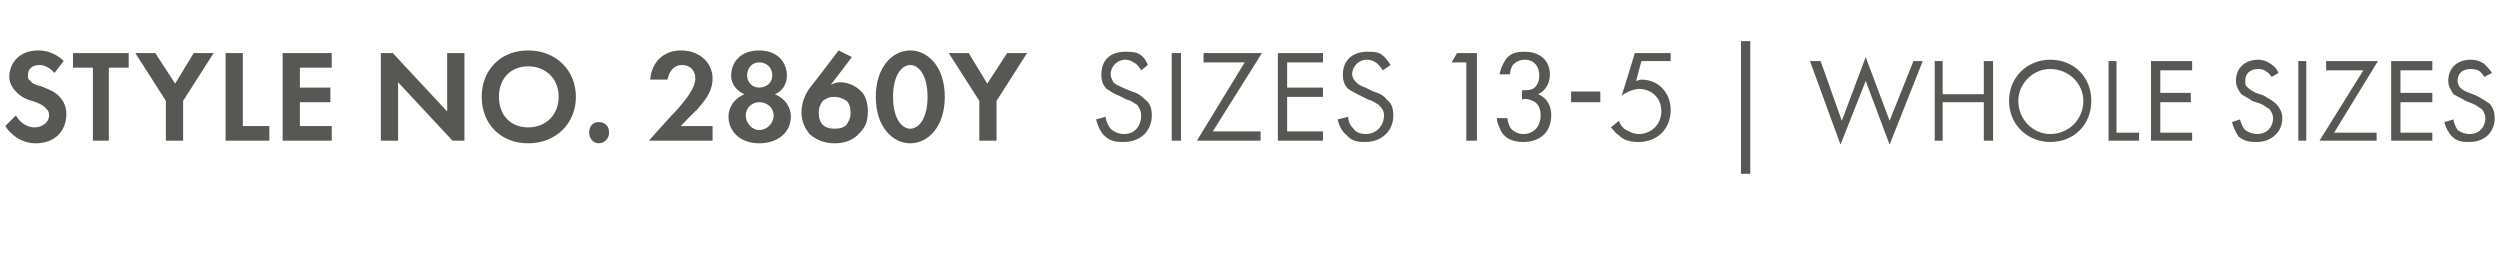<?xml version="1.0" standalone="no"?><!DOCTYPE svg PUBLIC "-//W3C//DTD SVG 1.1//EN" "http://www.w3.org/Graphics/SVG/1.1/DTD/svg11.dtd"><svg xmlns="http://www.w3.org/2000/svg" version="1.1" width="188.4px" height="19.4px" viewBox="0 -3 188.4 19.4" style="top:-3px">  <desc>STYLE NO. 2860y SIZES 13 5 | WHOLE SIZES</desc>  <defs/>  <g id="Polygon386784">    <path d="M 4.1 2.5 C 3.7 2 3.2 1.9 3 1.9 C 2.3 1.9 2.1 2.3 2.1 2.7 C 2.1 2.8 2.1 3 2.3 3.1 C 2.4 3.3 2.7 3.4 3.1 3.5 C 3.6 3.7 4.1 3.9 4.4 4.2 C 4.7 4.5 5 4.9 5 5.6 C 5 6.9 4.1 7.8 2.7 7.8 C 1.5 7.8 0.7 7 0.4 6.5 C 0.4 6.5 1.2 5.7 1.2 5.7 C 1.6 6.4 2.2 6.6 2.6 6.6 C 3.2 6.6 3.7 6.2 3.7 5.7 C 3.7 5.4 3.6 5.3 3.4 5.1 C 3.2 4.9 2.8 4.7 2.4 4.6 C 2 4.5 1.6 4.3 1.3 4 C 1.1 3.8 0.7 3.4 0.7 2.8 C 0.7 1.8 1.4 0.8 2.9 0.8 C 3.3 0.8 4.1 0.9 4.8 1.6 C 4.8 1.6 4.1 2.5 4.1 2.5 Z M 8.2 2.1 L 8.2 7.6 L 7 7.6 L 7 2.1 L 5.5 2.1 L 5.5 1 L 9.7 1 L 9.7 2.1 L 8.2 2.1 Z M 12.5 4.6 L 10.2 1 L 11.7 1 L 13.2 3.3 L 14.6 1 L 16.1 1 L 13.8 4.6 L 13.8 7.6 L 12.5 7.6 L 12.5 4.6 Z M 18.3 1 L 18.3 6.5 L 20.3 6.5 L 20.3 7.6 L 17 7.6 L 17 1 L 18.3 1 Z M 25 2.1 L 22.6 2.1 L 22.6 3.6 L 24.9 3.6 L 24.9 4.7 L 22.6 4.7 L 22.6 6.5 L 25 6.5 L 25 7.6 L 21.3 7.6 L 21.3 1 L 25 1 L 25 2.1 Z M 28.7 7.6 L 28.7 1 L 29.6 1 L 33.7 5.4 L 33.7 1 L 35 1 L 35 7.6 L 34.1 7.6 L 30 3.2 L 30 7.6 L 28.7 7.6 Z M 43.4 4.3 C 43.4 6.3 41.9 7.8 39.8 7.8 C 37.7 7.8 36.3 6.3 36.3 4.3 C 36.3 2.3 37.7 0.8 39.8 0.8 C 41.9 0.8 43.4 2.3 43.4 4.3 Z M 42.1 4.3 C 42.1 2.9 41.1 2 39.8 2 C 38.5 2 37.6 2.9 37.6 4.3 C 37.6 5.7 38.5 6.6 39.8 6.6 C 41.1 6.6 42.1 5.7 42.1 4.3 Z M 45.1 6.2 C 45.6 6.2 45.9 6.5 45.9 7 C 45.9 7.4 45.6 7.8 45.1 7.8 C 44.7 7.8 44.4 7.4 44.4 7 C 44.4 6.5 44.7 6.2 45.1 6.2 Z M 50.9 5.4 C 51 5.3 51.8 4.4 52 4 C 52.2 3.7 52.4 3.3 52.4 2.9 C 52.4 2.3 52 1.9 51.4 1.9 C 50.7 1.9 50.4 2.5 50.3 3 C 50.3 3 49 3 49 3 C 49.1 1.7 50 0.8 51.3 0.8 C 52.9 0.8 53.7 1.9 53.7 2.9 C 53.7 4 53 4.7 52.5 5.3 C 52.48 5.26 51.3 6.5 51.3 6.5 L 53.7 6.5 L 53.7 7.6 L 48.9 7.6 C 48.9 7.6 50.86 5.4 50.9 5.4 Z M 58.4 4.1 C 59.1 4.4 59.6 5 59.6 5.8 C 59.6 6.9 58.7 7.8 57.2 7.8 C 55.8 7.8 54.9 6.9 54.9 5.8 C 54.9 5 55.4 4.4 56.1 4.1 C 55.6 3.9 55.1 3.4 55.1 2.7 C 55.1 1.7 55.8 0.8 57.2 0.8 C 58.6 0.8 59.3 1.7 59.3 2.7 C 59.3 3.4 58.9 3.9 58.4 4.1 C 58.4 4.1 58.4 4.1 58.4 4.1 Z M 57.2 3.6 C 57.8 3.6 58.2 3.2 58.2 2.7 C 58.2 2.1 57.8 1.7 57.2 1.7 C 56.7 1.7 56.3 2.1 56.3 2.7 C 56.3 3.2 56.7 3.6 57.2 3.6 C 57.2 3.6 57.2 3.6 57.2 3.6 Z M 57.2 6.8 C 57.8 6.8 58.3 6.3 58.3 5.7 C 58.3 5.1 57.8 4.7 57.2 4.7 C 56.7 4.7 56.2 5.1 56.2 5.7 C 56.2 6.3 56.7 6.8 57.2 6.8 C 57.2 6.8 57.2 6.8 57.2 6.8 Z M 64.2 1.3 C 64.2 1.3 62.61 3.4 62.6 3.4 C 62.8 3.3 63 3.2 63.3 3.2 C 63.8 3.2 64.4 3.4 64.8 3.8 C 65.2 4.1 65.4 4.7 65.4 5.4 C 65.4 6 65.3 6.5 64.8 7 C 64.3 7.6 63.6 7.8 62.9 7.8 C 62.2 7.8 61.6 7.6 61 7.1 C 60.7 6.7 60.4 6.2 60.4 5.5 C 60.4 4.7 60.7 4 61.2 3.4 C 61.22 3.4 63.2 0.8 63.2 0.8 L 64.2 1.3 Z M 63.8 6.4 C 63.9 6.2 64.1 6 64.1 5.5 C 64.1 5.1 64 4.8 63.8 4.6 C 63.5 4.4 63.2 4.3 62.9 4.3 C 62.5 4.3 62.3 4.4 62 4.6 C 61.8 4.9 61.7 5.1 61.7 5.5 C 61.7 5.9 61.8 6.2 62 6.4 C 62.2 6.6 62.5 6.7 62.9 6.7 C 63.3 6.7 63.6 6.6 63.8 6.4 Z M 66 4.3 C 66 2 67.3 0.8 68.6 0.8 C 69.9 0.8 71.2 2 71.2 4.3 C 71.2 6.6 69.9 7.8 68.6 7.8 C 67.3 7.8 66 6.6 66 4.3 Z M 67.3 4.3 C 67.3 6 68 6.7 68.6 6.7 C 69.2 6.7 69.9 6 69.9 4.3 C 69.9 2.6 69.2 1.9 68.6 1.9 C 68 1.9 67.3 2.6 67.3 4.3 Z M 73.8 4.6 L 71.5 1 L 73 1 L 74.4 3.3 L 75.9 1 L 77.4 1 L 75.1 4.6 L 75.1 7.6 L 73.8 7.6 L 73.8 4.6 Z M 86 2.3 C 85.9 2.1 85.7 1.9 85.6 1.8 C 85.4 1.7 85.2 1.5 84.8 1.5 C 84.2 1.5 83.7 2 83.7 2.6 C 83.7 2.8 83.8 3 83.9 3.2 C 84.1 3.4 84.4 3.5 84.6 3.6 C 84.6 3.6 85.3 3.9 85.3 3.9 C 85.7 4 86 4.2 86.3 4.5 C 86.7 4.8 86.8 5.2 86.8 5.7 C 86.8 6.9 85.9 7.7 84.7 7.7 C 84.2 7.7 83.7 7.7 83.2 7.2 C 82.9 6.9 82.7 6.4 82.6 6 C 82.6 6 83.3 5.8 83.3 5.8 C 83.4 6.2 83.5 6.5 83.7 6.7 C 84 7 84.4 7.1 84.7 7.1 C 85.6 7.1 86 6.4 86 5.7 C 86 5.4 85.9 5.2 85.7 4.9 C 85.5 4.8 85.3 4.6 84.9 4.5 C 84.9 4.5 84.3 4.2 84.3 4.2 C 84 4.1 83.7 3.9 83.4 3.7 C 83.1 3.4 83 3.1 83 2.6 C 83 1.5 83.7 0.9 84.8 0.9 C 85.2 0.9 85.6 0.9 85.9 1.1 C 86.2 1.3 86.4 1.6 86.5 1.9 C 86.5 1.9 86 2.3 86 2.3 Z M 89 1 L 89 7.6 L 88.3 7.6 L 88.3 1 L 89 1 Z M 91.4 6.9 L 95 6.9 L 95 7.6 L 90.2 7.6 L 93.8 1.7 L 90.7 1.7 L 90.7 1 L 95.1 1 L 91.4 6.9 Z M 99.7 1.7 L 97 1.7 L 97 3.6 L 99.7 3.6 L 99.7 4.3 L 97 4.3 L 97 6.9 L 99.7 6.9 L 99.7 7.6 L 96.3 7.6 L 96.3 1 L 99.7 1 L 99.7 1.7 Z M 104.2 2.3 C 104.1 2.1 103.9 1.9 103.8 1.8 C 103.7 1.7 103.4 1.5 103 1.5 C 102.4 1.5 101.9 2 101.9 2.6 C 101.9 2.8 102 3 102.2 3.2 C 102.4 3.4 102.6 3.5 102.9 3.6 C 102.9 3.6 103.5 3.9 103.5 3.9 C 103.9 4 104.3 4.2 104.5 4.5 C 104.9 4.8 105 5.2 105 5.7 C 105 6.9 104.1 7.7 102.9 7.7 C 102.5 7.7 101.9 7.7 101.5 7.2 C 101.1 6.9 100.9 6.4 100.8 6 C 100.8 6 101.6 5.8 101.6 5.8 C 101.6 6.2 101.8 6.5 102 6.7 C 102.2 7 102.6 7.1 102.9 7.1 C 103.8 7.1 104.3 6.4 104.3 5.7 C 104.3 5.4 104.2 5.2 103.9 4.9 C 103.7 4.8 103.5 4.6 103.1 4.5 C 103.1 4.5 102.5 4.2 102.5 4.2 C 102.3 4.1 101.9 3.9 101.6 3.7 C 101.3 3.4 101.2 3.1 101.2 2.6 C 101.2 1.5 102 0.9 103 0.9 C 103.5 0.9 103.8 0.9 104.1 1.1 C 104.4 1.3 104.6 1.6 104.8 1.9 C 104.8 1.9 104.2 2.3 104.2 2.3 Z M 110.5 1.7 L 109.4 1.7 L 109.8 1 L 111.3 1 L 111.3 7.6 L 110.5 7.6 L 110.5 1.7 Z M 113 2.6 C 113.1 2.2 113.2 1.9 113.4 1.6 C 113.8 0.9 114.5 0.9 114.9 0.9 C 116.2 0.9 116.8 1.7 116.8 2.6 C 116.8 3.1 116.6 3.8 115.9 4.1 C 116.2 4.2 116.9 4.6 116.9 5.7 C 116.9 7 116 7.7 114.8 7.7 C 114.1 7.7 113.3 7.5 113 6.6 C 112.9 6.4 112.8 6.1 112.8 5.9 C 112.8 5.9 113.6 5.9 113.6 5.9 C 113.6 6.1 113.7 6.4 113.8 6.6 C 114 6.9 114.4 7.1 114.8 7.1 C 115.6 7.1 116.1 6.5 116.1 5.7 C 116.1 5.3 116 4.8 115.5 4.6 C 115.3 4.5 115 4.4 114.7 4.5 C 114.7 4.5 114.7 3.8 114.7 3.8 C 115 3.8 115.3 3.8 115.5 3.7 C 115.7 3.6 116 3.3 116 2.7 C 116 2.1 115.7 1.5 114.9 1.5 C 114.6 1.5 114.3 1.6 114 1.9 C 113.9 2.1 113.8 2.3 113.8 2.6 C 113.8 2.6 113 2.6 113 2.6 Z M 118.4 3.9 L 120.6 3.9 L 120.6 4.7 L 118.4 4.7 L 118.4 3.9 Z M 125.9 1.6 L 123.7 1.6 C 123.7 1.6 123.29 3.08 123.3 3.1 C 123.4 3.1 123.5 3 123.7 3 C 125 3 125.9 4 125.9 5.3 C 125.9 6.8 124.8 7.7 123.5 7.7 C 122.9 7.7 122.4 7.6 122 7.2 C 121.8 7.1 121.6 6.8 121.4 6.6 C 121.4 6.6 122 6.1 122 6.1 C 122.1 6.4 122.2 6.5 122.4 6.7 C 122.7 6.9 123.1 7.1 123.5 7.1 C 124.5 7.1 125.2 6.3 125.2 5.4 C 125.2 4.4 124.5 3.7 123.5 3.7 C 123.3 3.7 122.8 3.8 122.2 4.2 C 122.24 4.18 123.2 1 123.2 1 L 125.9 1 L 125.9 1.6 Z M 131.2 0.1 L 131.9 0.1 L 131.9 10.1 L 131.2 10.1 L 131.2 0.1 Z M 137.2 1.6 L 138.8 6.1 L 140.6 1.3 L 142.4 6.1 L 144.2 1.6 L 144.9 1.6 L 142.4 7.9 L 140.6 3.1 L 138.7 7.9 L 136.4 1.6 L 137.2 1.6 Z M 146.4 4.1 L 149.5 4.1 L 149.5 1.6 L 150.2 1.6 L 150.2 7.6 L 149.5 7.6 L 149.5 4.7 L 146.4 4.7 L 146.4 7.6 L 145.8 7.6 L 145.8 1.6 L 146.4 1.6 L 146.4 4.1 Z M 151.4 4.6 C 151.4 2.8 152.8 1.5 154.5 1.5 C 156.3 1.5 157.6 2.8 157.6 4.6 C 157.6 6.4 156.3 7.7 154.5 7.7 C 152.8 7.7 151.4 6.4 151.4 4.6 Z M 152.1 4.6 C 152.1 6 153.2 7.1 154.5 7.1 C 155.9 7.1 157 6 157 4.6 C 157 3.3 155.9 2.2 154.5 2.2 C 153.2 2.2 152.1 3.3 152.1 4.6 Z M 159.5 1.6 L 159.5 7 L 161.2 7 L 161.2 7.6 L 158.9 7.6 L 158.9 1.6 L 159.5 1.6 Z M 165.2 2.3 L 162.8 2.3 L 162.8 4 L 165.1 4 L 165.1 4.7 L 162.8 4.7 L 162.8 7 L 165.2 7 L 165.2 7.6 L 162.1 7.6 L 162.1 1.6 L 165.2 1.6 L 165.2 2.3 Z M 171.2 2.8 C 171.1 2.7 171 2.5 170.8 2.4 C 170.7 2.3 170.5 2.2 170.2 2.2 C 169.6 2.2 169.2 2.5 169.2 3.1 C 169.2 3.3 169.2 3.5 169.4 3.6 C 169.6 3.8 169.8 3.9 170 4 C 170 4 170.6 4.2 170.6 4.2 C 170.9 4.4 171.3 4.6 171.5 4.8 C 171.8 5.1 172 5.5 172 5.9 C 172 7 171.1 7.7 170.1 7.7 C 169.7 7.7 169.2 7.7 168.7 7.3 C 168.5 7 168.3 6.6 168.2 6.2 C 168.2 6.2 168.8 6 168.8 6 C 168.9 6.3 169 6.6 169.2 6.8 C 169.5 7 169.8 7.1 170.1 7.1 C 170.9 7.1 171.3 6.5 171.3 5.9 C 171.3 5.7 171.2 5.4 171 5.2 C 170.8 5.1 170.6 4.9 170.3 4.8 C 170.3 4.8 169.7 4.6 169.7 4.6 C 169.5 4.4 169.2 4.3 168.9 4.1 C 168.7 3.8 168.5 3.5 168.5 3.1 C 168.5 2.1 169.2 1.5 170.2 1.5 C 170.5 1.5 170.8 1.6 171.1 1.8 C 171.4 2 171.6 2.2 171.7 2.5 C 171.7 2.5 171.2 2.8 171.2 2.8 Z M 173.8 1.6 L 173.8 7.6 L 173.2 7.6 L 173.2 1.6 L 173.8 1.6 Z M 175.9 7 L 179.1 7 L 179.1 7.6 L 174.8 7.6 L 178.1 2.3 L 175.3 2.3 L 175.3 1.6 L 179.2 1.6 L 175.9 7 Z M 183.3 2.3 L 180.9 2.3 L 180.9 4 L 183.3 4 L 183.3 4.7 L 180.9 4.7 L 180.9 7 L 183.3 7 L 183.3 7.6 L 180.2 7.6 L 180.2 1.6 L 183.3 1.6 L 183.3 2.3 Z M 187.2 2.8 C 187.2 2.7 187 2.5 186.9 2.4 C 186.8 2.3 186.6 2.2 186.2 2.2 C 185.6 2.2 185.2 2.5 185.2 3.1 C 185.2 3.3 185.3 3.5 185.4 3.6 C 185.6 3.8 185.8 3.9 186.1 4 C 186.1 4 186.6 4.2 186.6 4.2 C 187 4.4 187.3 4.6 187.6 4.8 C 187.9 5.1 188 5.5 188 5.9 C 188 7 187.2 7.7 186.1 7.7 C 185.7 7.7 185.2 7.7 184.8 7.3 C 184.5 7 184.3 6.6 184.2 6.2 C 184.2 6.2 184.9 6 184.9 6 C 184.9 6.3 185.1 6.6 185.2 6.8 C 185.5 7 185.8 7.1 186.1 7.1 C 186.9 7.1 187.3 6.5 187.3 5.9 C 187.3 5.7 187.2 5.4 187 5.2 C 186.8 5.1 186.6 4.9 186.3 4.8 C 186.3 4.8 185.8 4.6 185.8 4.6 C 185.5 4.4 185.2 4.3 184.9 4.1 C 184.7 3.8 184.5 3.5 184.5 3.1 C 184.5 2.1 185.2 1.5 186.2 1.5 C 186.6 1.5 186.9 1.6 187.2 1.8 C 187.4 2 187.6 2.2 187.8 2.5 C 187.8 2.5 187.2 2.8 187.2 2.8 Z " stroke="none" fill="#575753"/>  </g></svg>